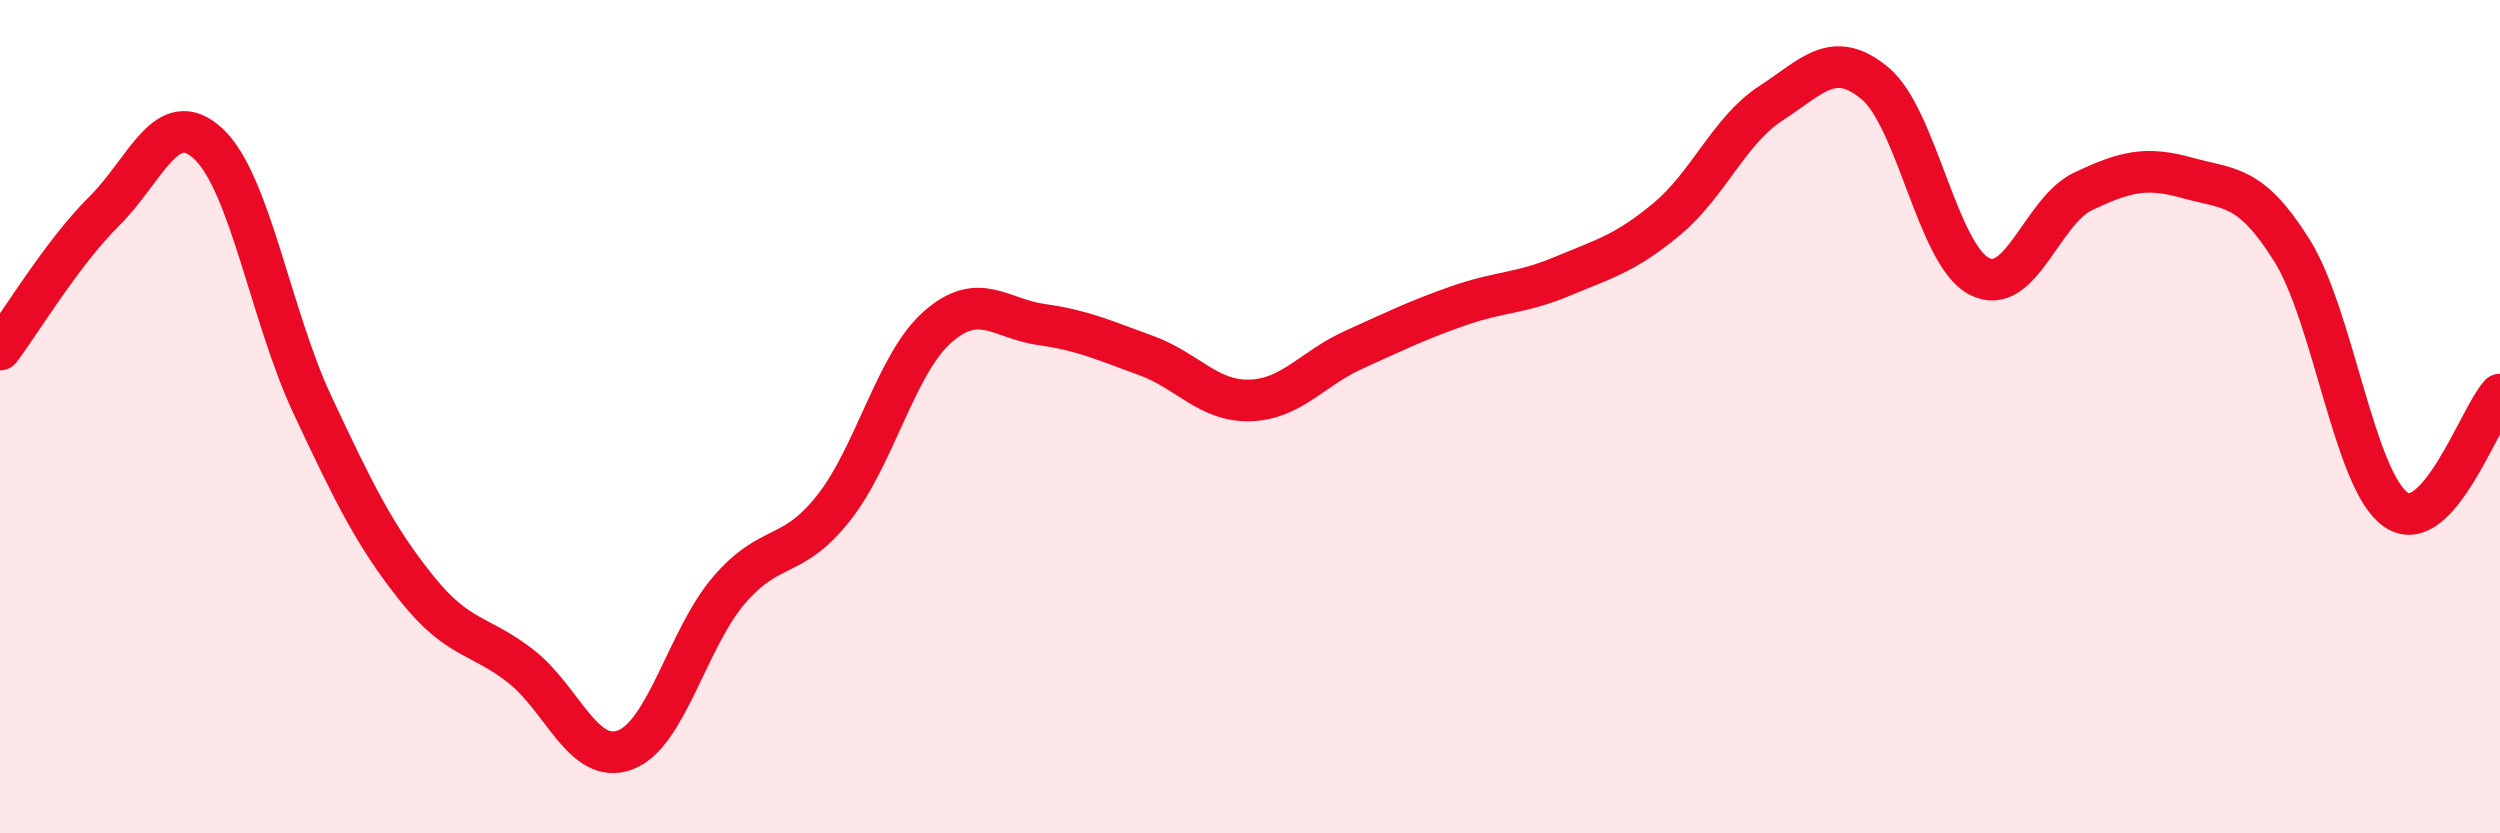 
    <svg width="60" height="20" viewBox="0 0 60 20" xmlns="http://www.w3.org/2000/svg">
      <path
        d="M 0,8.39 C 0.5,7.73 1.5,6.06 2.5,5.07 C 3.5,4.08 4,2.52 5,3.45 C 6,4.38 6.5,7.59 7.5,9.72 C 8.5,11.85 9,12.87 10,14.12 C 11,15.37 11.5,15.21 12.5,15.99 C 13.5,16.77 14,18.37 15,18 C 16,17.63 16.5,15.32 17.5,14.16 C 18.5,13 19,13.46 20,12.2 C 21,10.94 21.5,8.73 22.5,7.85 C 23.5,6.97 24,7.65 25,7.79 C 26,7.93 26.5,8.17 27.5,8.53 C 28.5,8.89 29,9.64 30,9.61 C 31,9.58 31.5,8.84 32.5,8.39 C 33.5,7.94 34,7.69 35,7.34 C 36,6.99 36.5,7.05 37.5,6.63 C 38.5,6.21 39,6.09 40,5.26 C 41,4.43 41.5,3.13 42.5,2.48 C 43.5,1.83 44,1.17 45,2 C 46,2.83 46.5,6.11 47.5,6.63 C 48.5,7.15 49,5.06 50,4.59 C 51,4.12 51.5,3.99 52.5,4.27 C 53.5,4.55 54,4.41 55,6 C 56,7.59 56.5,11.54 57.5,12.23 C 58.5,12.92 59.5,10.02 60,9.47L60 20L0 20Z"
        fill="#EB0A25"
        opacity="0.1"
        stroke-linecap="round"
        stroke-linejoin="round"
      />
      <path
        d="M 0,8.39 C 0.5,7.73 1.5,6.06 2.5,5.07 C 3.5,4.08 4,2.52 5,3.45 C 6,4.38 6.5,7.59 7.5,9.72 C 8.5,11.85 9,12.87 10,14.12 C 11,15.37 11.5,15.21 12.5,15.99 C 13.5,16.77 14,18.37 15,18 C 16,17.63 16.5,15.32 17.5,14.16 C 18.5,13 19,13.46 20,12.2 C 21,10.94 21.5,8.73 22.5,7.85 C 23.5,6.97 24,7.65 25,7.79 C 26,7.93 26.5,8.17 27.5,8.53 C 28.5,8.89 29,9.64 30,9.61 C 31,9.58 31.5,8.84 32.5,8.39 C 33.5,7.94 34,7.69 35,7.34 C 36,6.99 36.5,7.05 37.5,6.63 C 38.5,6.21 39,6.09 40,5.26 C 41,4.43 41.5,3.13 42.5,2.48 C 43.5,1.83 44,1.17 45,2 C 46,2.83 46.5,6.11 47.5,6.63 C 48.5,7.15 49,5.06 50,4.59 C 51,4.12 51.5,3.99 52.5,4.27 C 53.5,4.55 54,4.41 55,6 C 56,7.59 56.5,11.54 57.5,12.23 C 58.5,12.92 59.5,10.02 60,9.47"
        stroke="#EB0A25"
        stroke-width="1"
        fill="none"
        stroke-linecap="round"
        stroke-linejoin="round"
      />
    </svg>
  